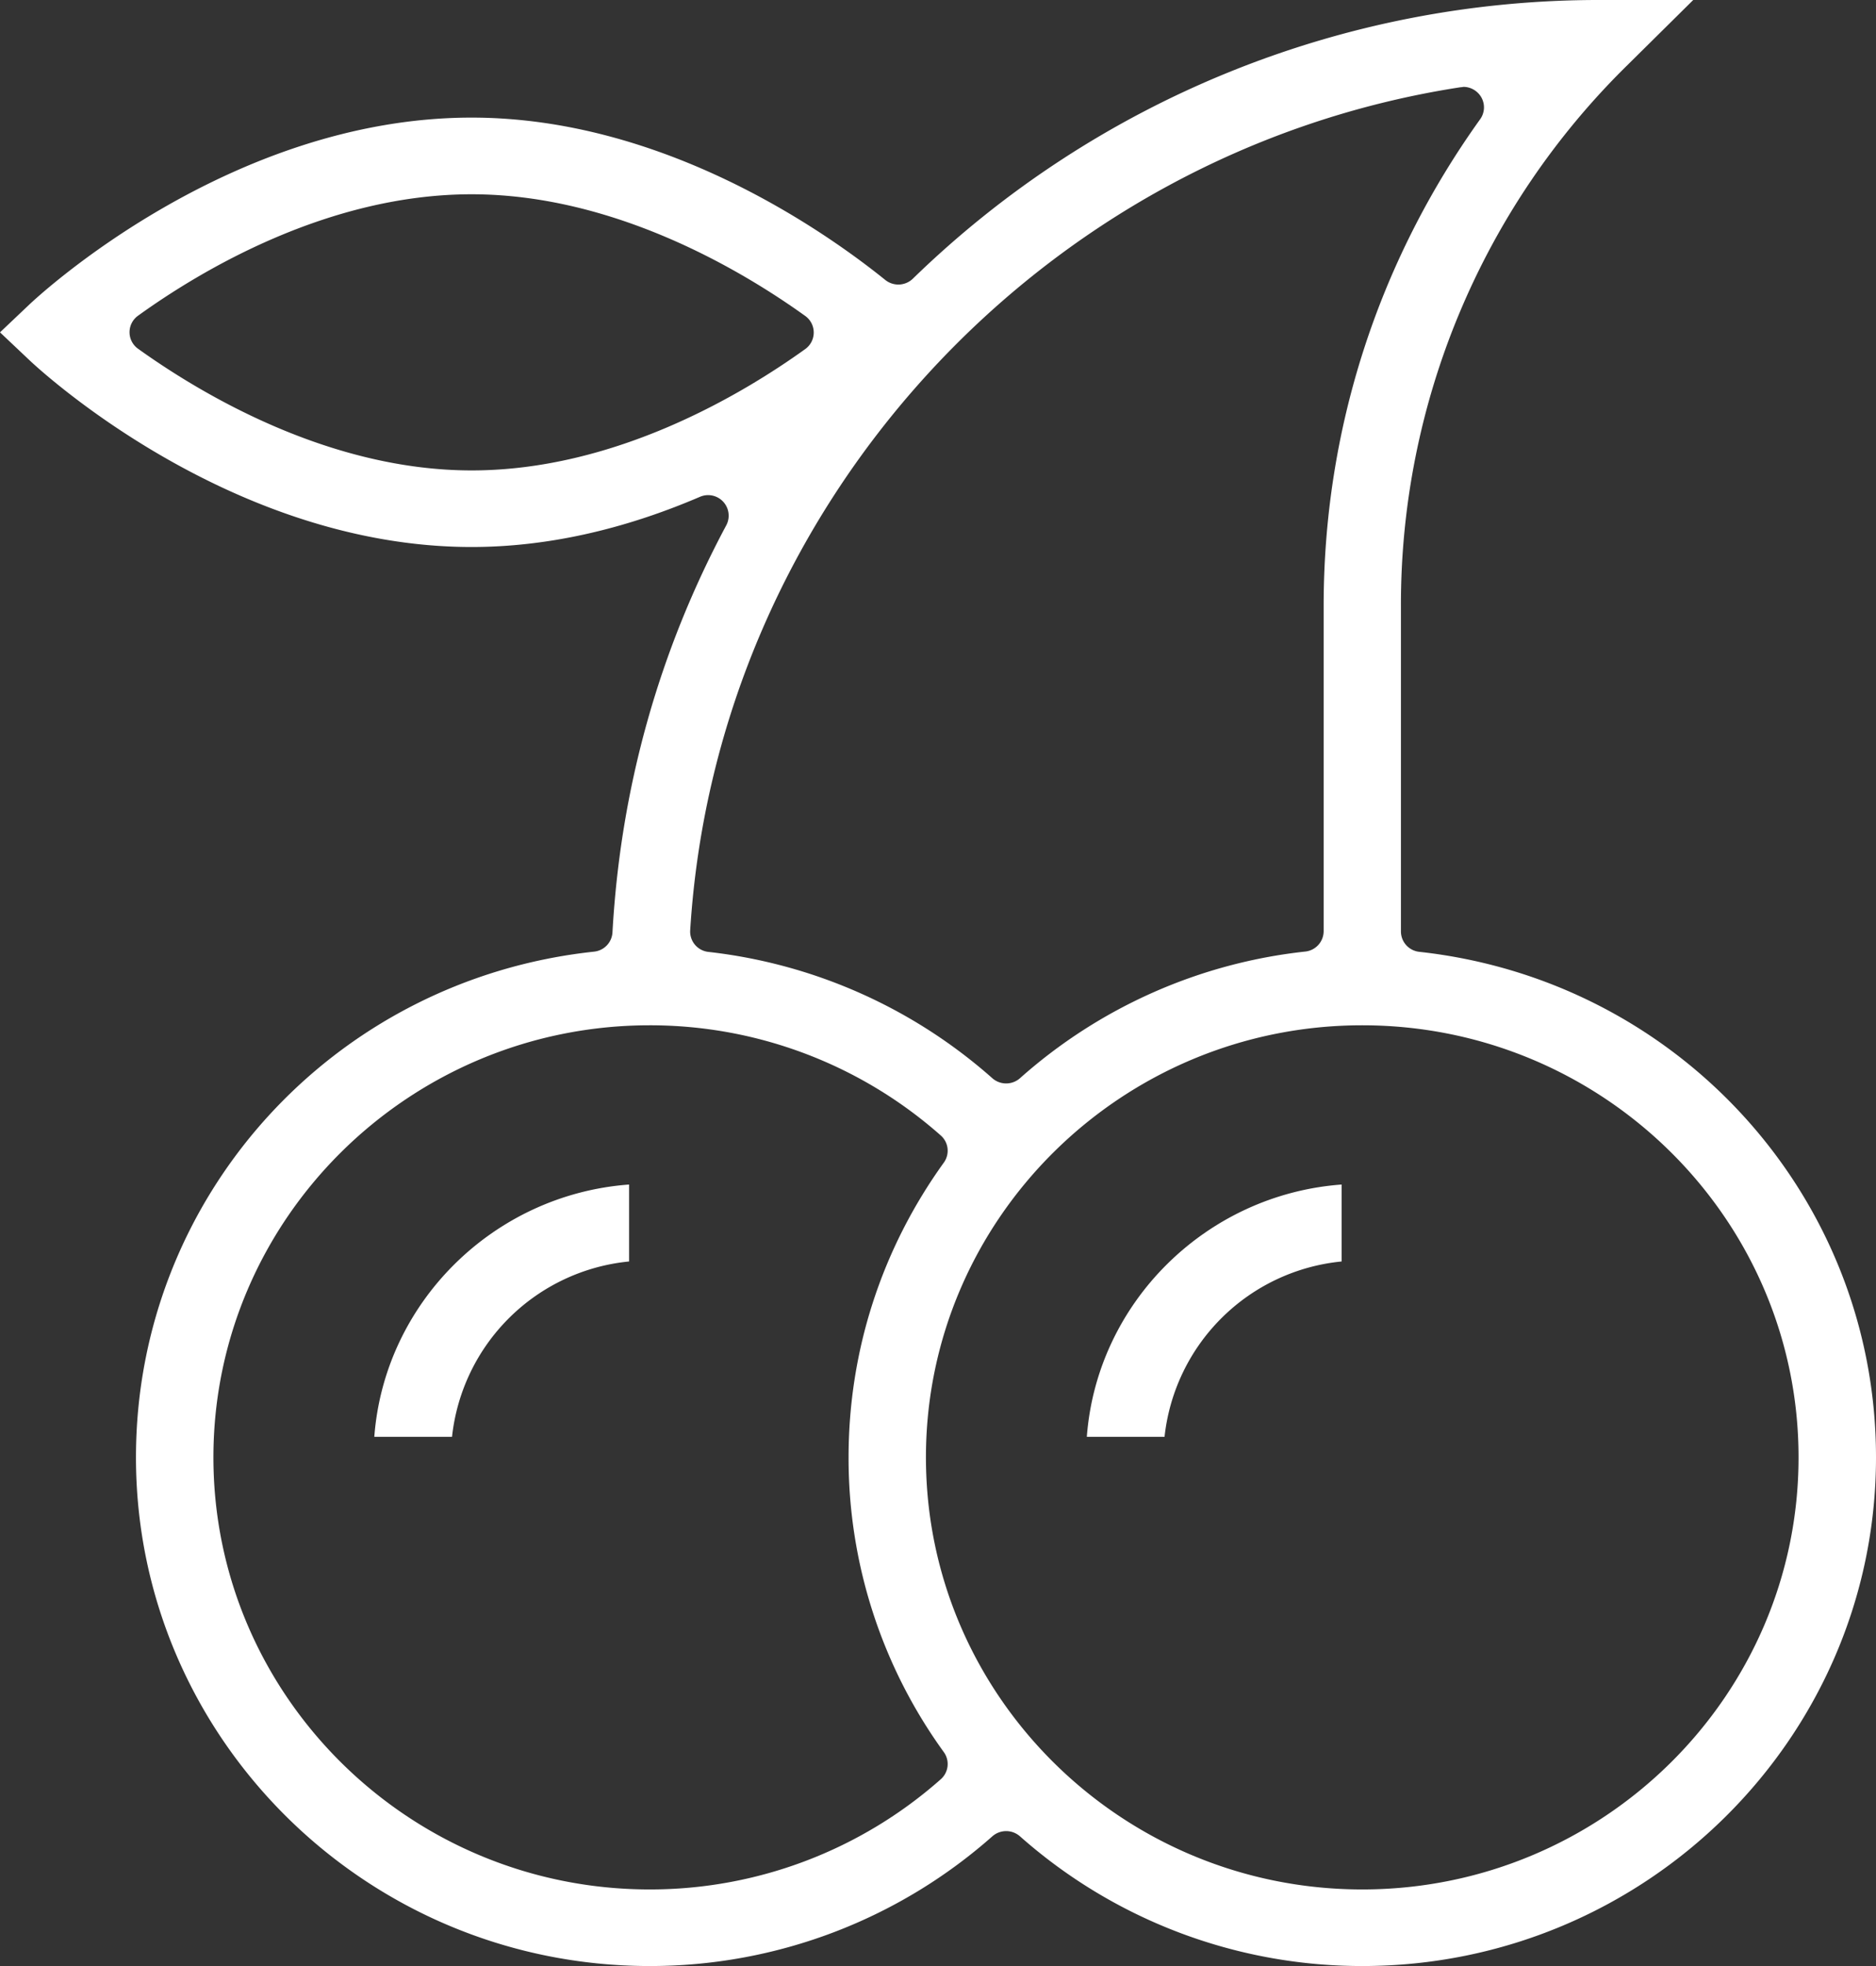 <svg version="1.1" id="Слой_1" xmlns="http://www.w3.org/2000/svg" x="0" y="0" viewBox="0 0 21 22" xml:space="preserve"><rect x="0" y="0" width="21" height="22" fill="#333333" stroke="none"/><style>.st0{fill:#fff}</style><path class="st0" d="M15.249 22a5.772 5.772 0 01-3.832-1.452.234.234 0 00-.308 0A5.782 5.782 0 017.273 22c-3.171 0-5.751-2.554-5.751-5.692 0-2.913 2.205-5.346 5.128-5.659a.23.23 0 00.206-.215c.09-1.61.518-3.143 1.274-4.556a.23.23 0 00-.296-.318c-.867.372-1.726.561-2.555.561-2.714 0-4.862-2.007-4.952-2.093L0 3.719l.327-.31c.09-.085 2.238-2.093 4.952-2.093 2.145 0 3.954 1.271 4.631 1.817a.234.234 0 00.308-.014A11.009 11.009 0 0117.908 0h1.046l-.74.732a8.456 8.456 0 00-2.532 6.051v3.64a.23.23 0 00.206.228c2.914.32 5.112 2.752 5.112 5.657C21 19.446 18.42 22 15.249 22zm0-10.527c-2.693 0-4.884 2.169-4.884 4.835s2.191 4.835 4.884 4.835 4.884-2.169 4.884-4.835-2.19-4.835-4.884-4.835zm-7.976 0c-2.693 0-4.884 2.169-4.884 4.835s2.191 4.835 4.884 4.835a4.91 4.91 0 003.258-1.233.227.227 0 00.034-.304 5.604 5.604 0 01-1.066-3.298c0-1.19.369-2.33 1.066-3.298a.227.227 0 00-.034-.304 4.91 4.91 0 00-3.258-1.233zM16.344.977c-4.701.726-8.325 4.693-8.618 9.434a.229.229 0 00.205.241 5.763 5.763 0 013.178 1.414.234.234 0 00.309-.001 5.734 5.734 0 013.193-1.417.23.23 0 00.206-.228V6.78c0-1.964.606-3.847 1.752-5.446a.227.227 0 00.008-.253.232.232 0 00-.197-.109c-.006.003-.03.004-.036.005zM5.279 2.174c-1.606 0-3.029.851-3.734 1.359a.227.227 0 00.001.37c.709.508 2.137 1.361 3.734 1.361 1.605 0 3.028-.851 3.734-1.358a.228.228 0 00-.001-.371c-.709-.509-2.137-1.361-3.734-1.361z"/><path class="st0" d="M12.166 16.078c.113-1.502 1.334-2.711 2.852-2.823v.861a2.21 2.21 0 00-1.982 1.962h-.87zm-7.976 0c.113-1.502 1.334-2.711 2.852-2.823v.861a2.21 2.21 0 00-1.982 1.962h-.87z"/></svg>